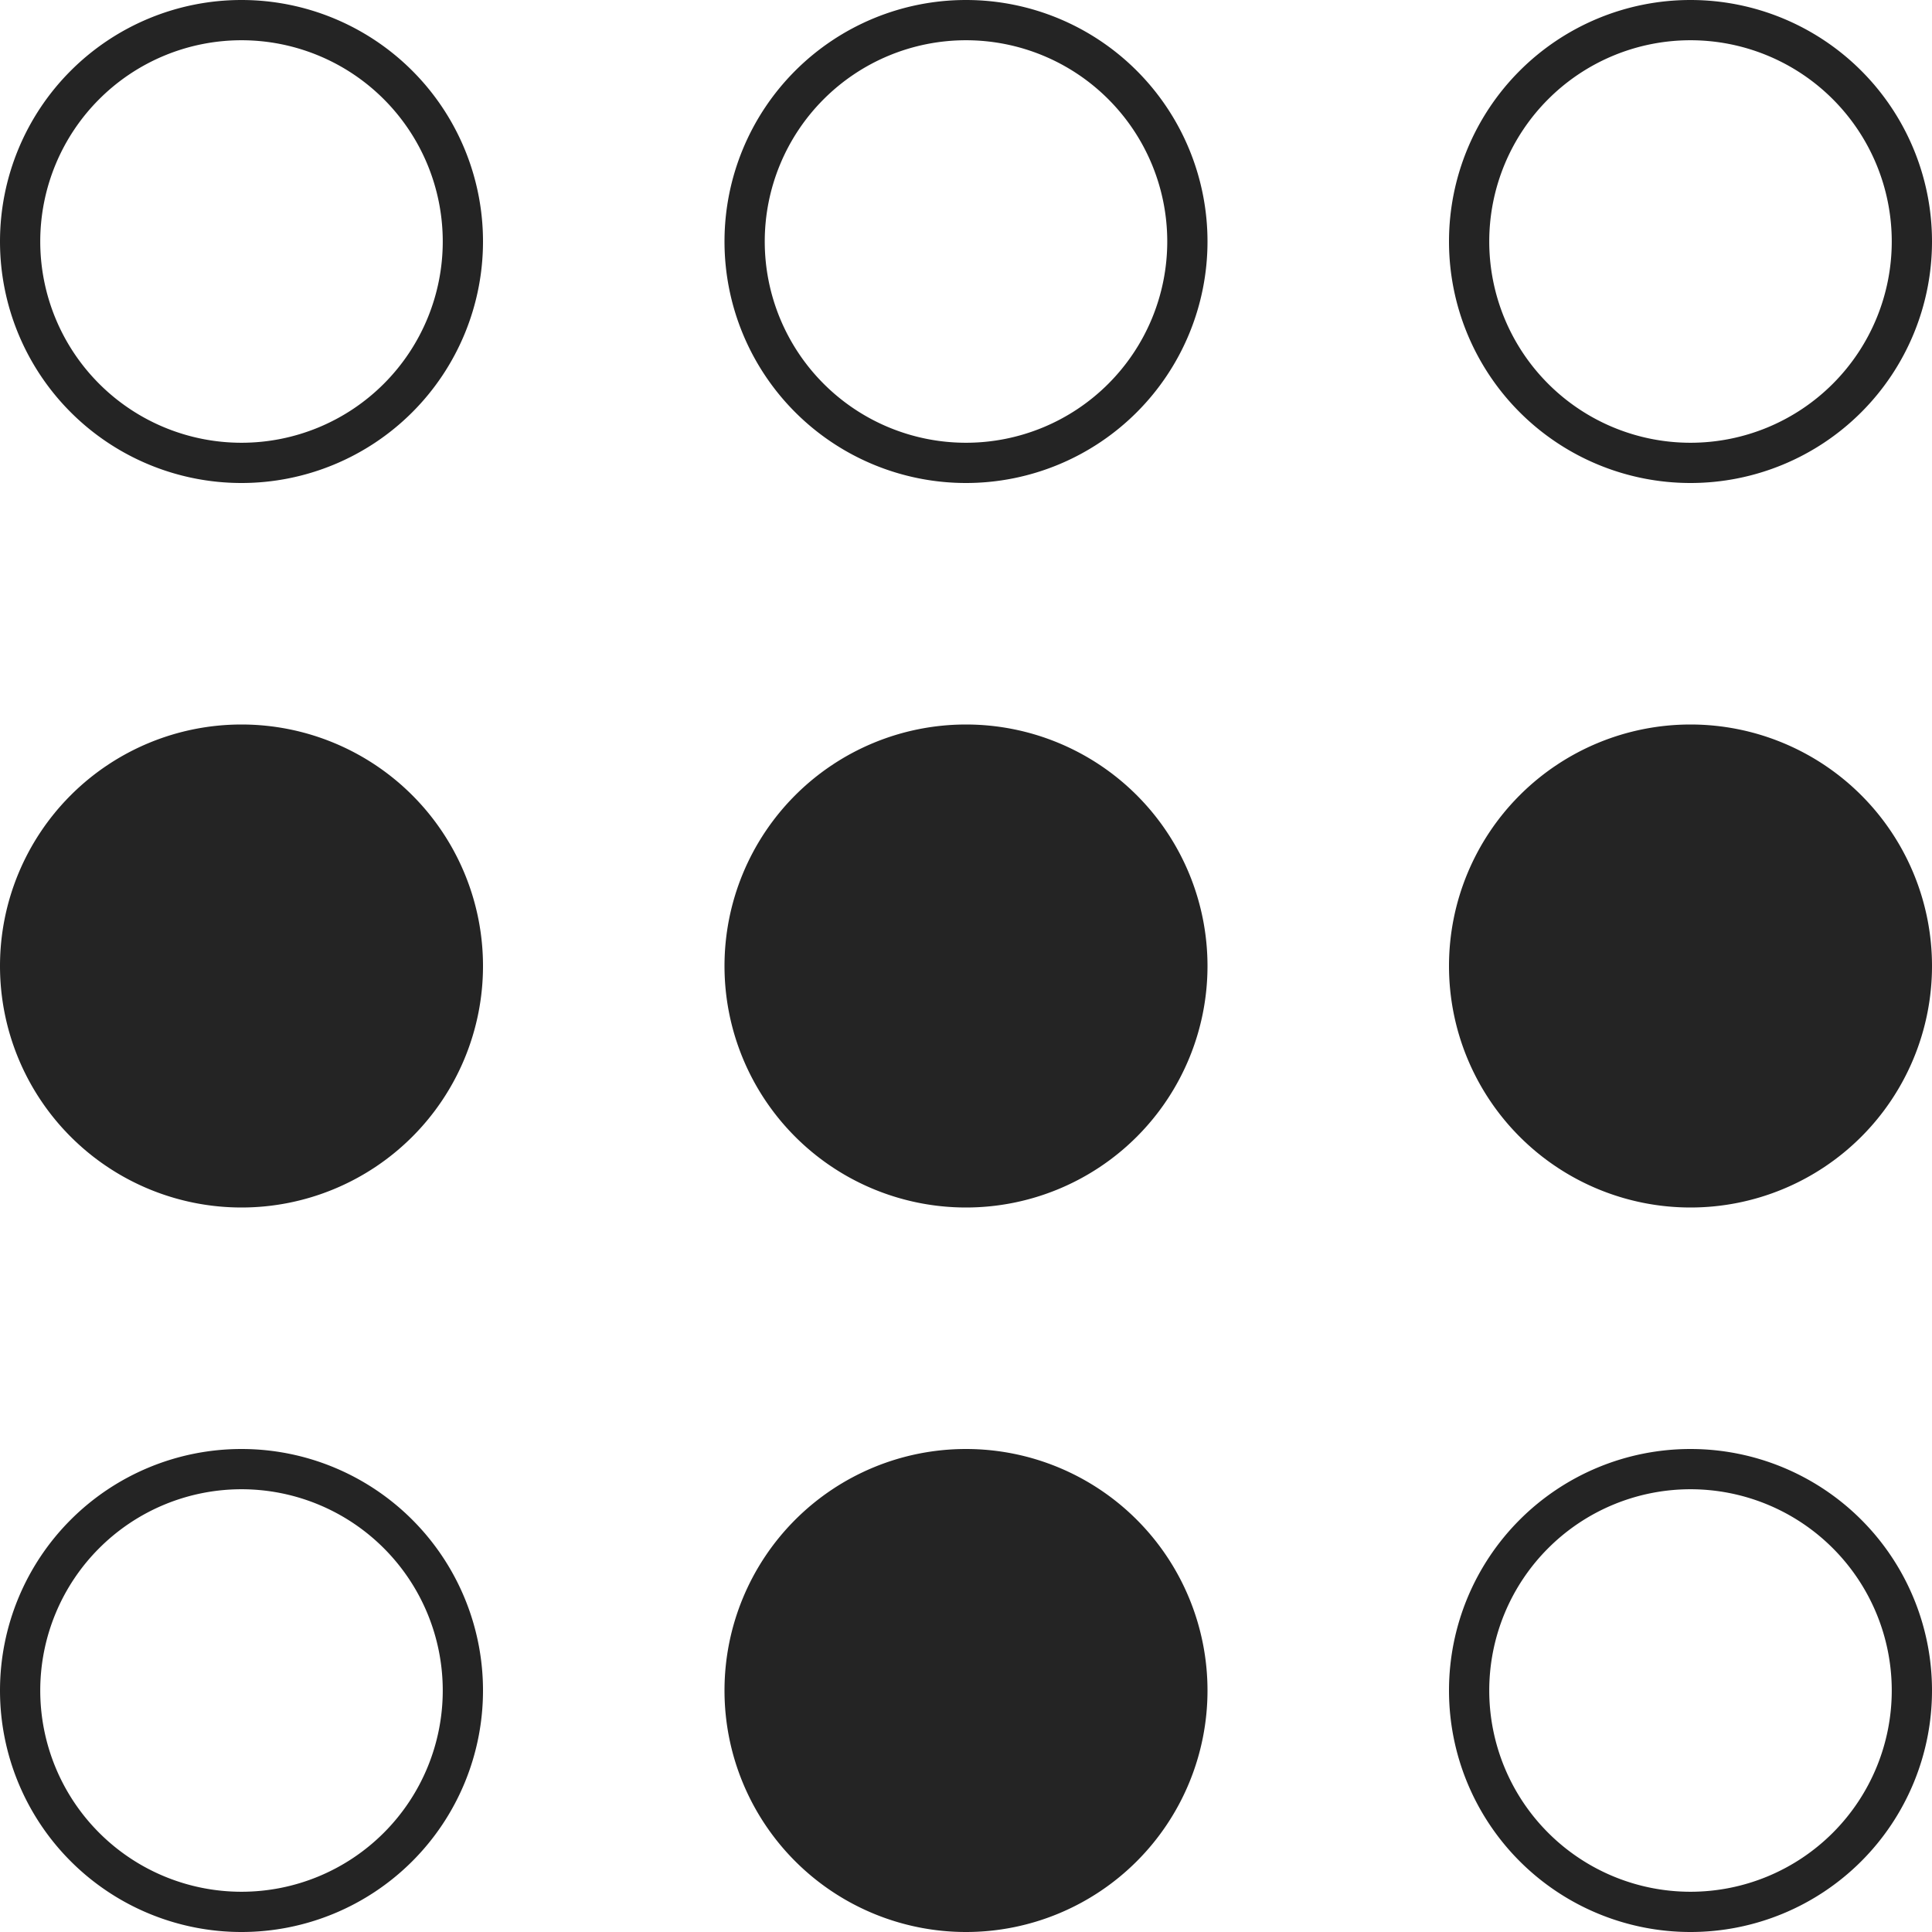 <svg role="img" fill="#242424" viewBox="0 0 24 24" xmlns="http://www.w3.org/2000/svg"><title>Tailscale</title><path d="M24 12a3 3 0 1 1-6 0 3 3 0 0 1 6 0zm-9 9a3 3 0 1 1-6 0 3 3 0 0 1 6 0zm0-9a3 3 0 1 1-6 0 3 3 0 0 1 6 0zm6-6a3 3 0 1 1 0-6 3 3 0 0 1 0 6zm0-.5a2.5 2.5 0 1 0 0-5 2.5 2.5 0 0 0 0 5zM3 24a3 3 0 1 1 0-6 3 3 0 0 1 0 6zm0-.5a2.5 2.5 0 1 0 0-5 2.5 2.5 0 0 0 0 5zm18 .5a3 3 0 1 1 0-6 3 3 0 0 1 0 6zm0-.5a2.5 2.5 0 1 0 0-5 2.5 2.5 0 0 0 0 5zM6 12a3 3 0 1 1-6 0 3 3 0 0 1 6 0zm9-9a3 3 0 1 1-6 0 3 3 0 0 1 6 0zm-3 2.5a2.5 2.5 0 1 0 0-5 2.5 2.5 0 0 0 0 5zM6 3a3 3 0 1 1-6 0 3 3 0 0 1 6 0zM3 5.5a2.5 2.5 0 1 0 0-5 2.5 2.5 0 0 0 0 5z"/></svg>